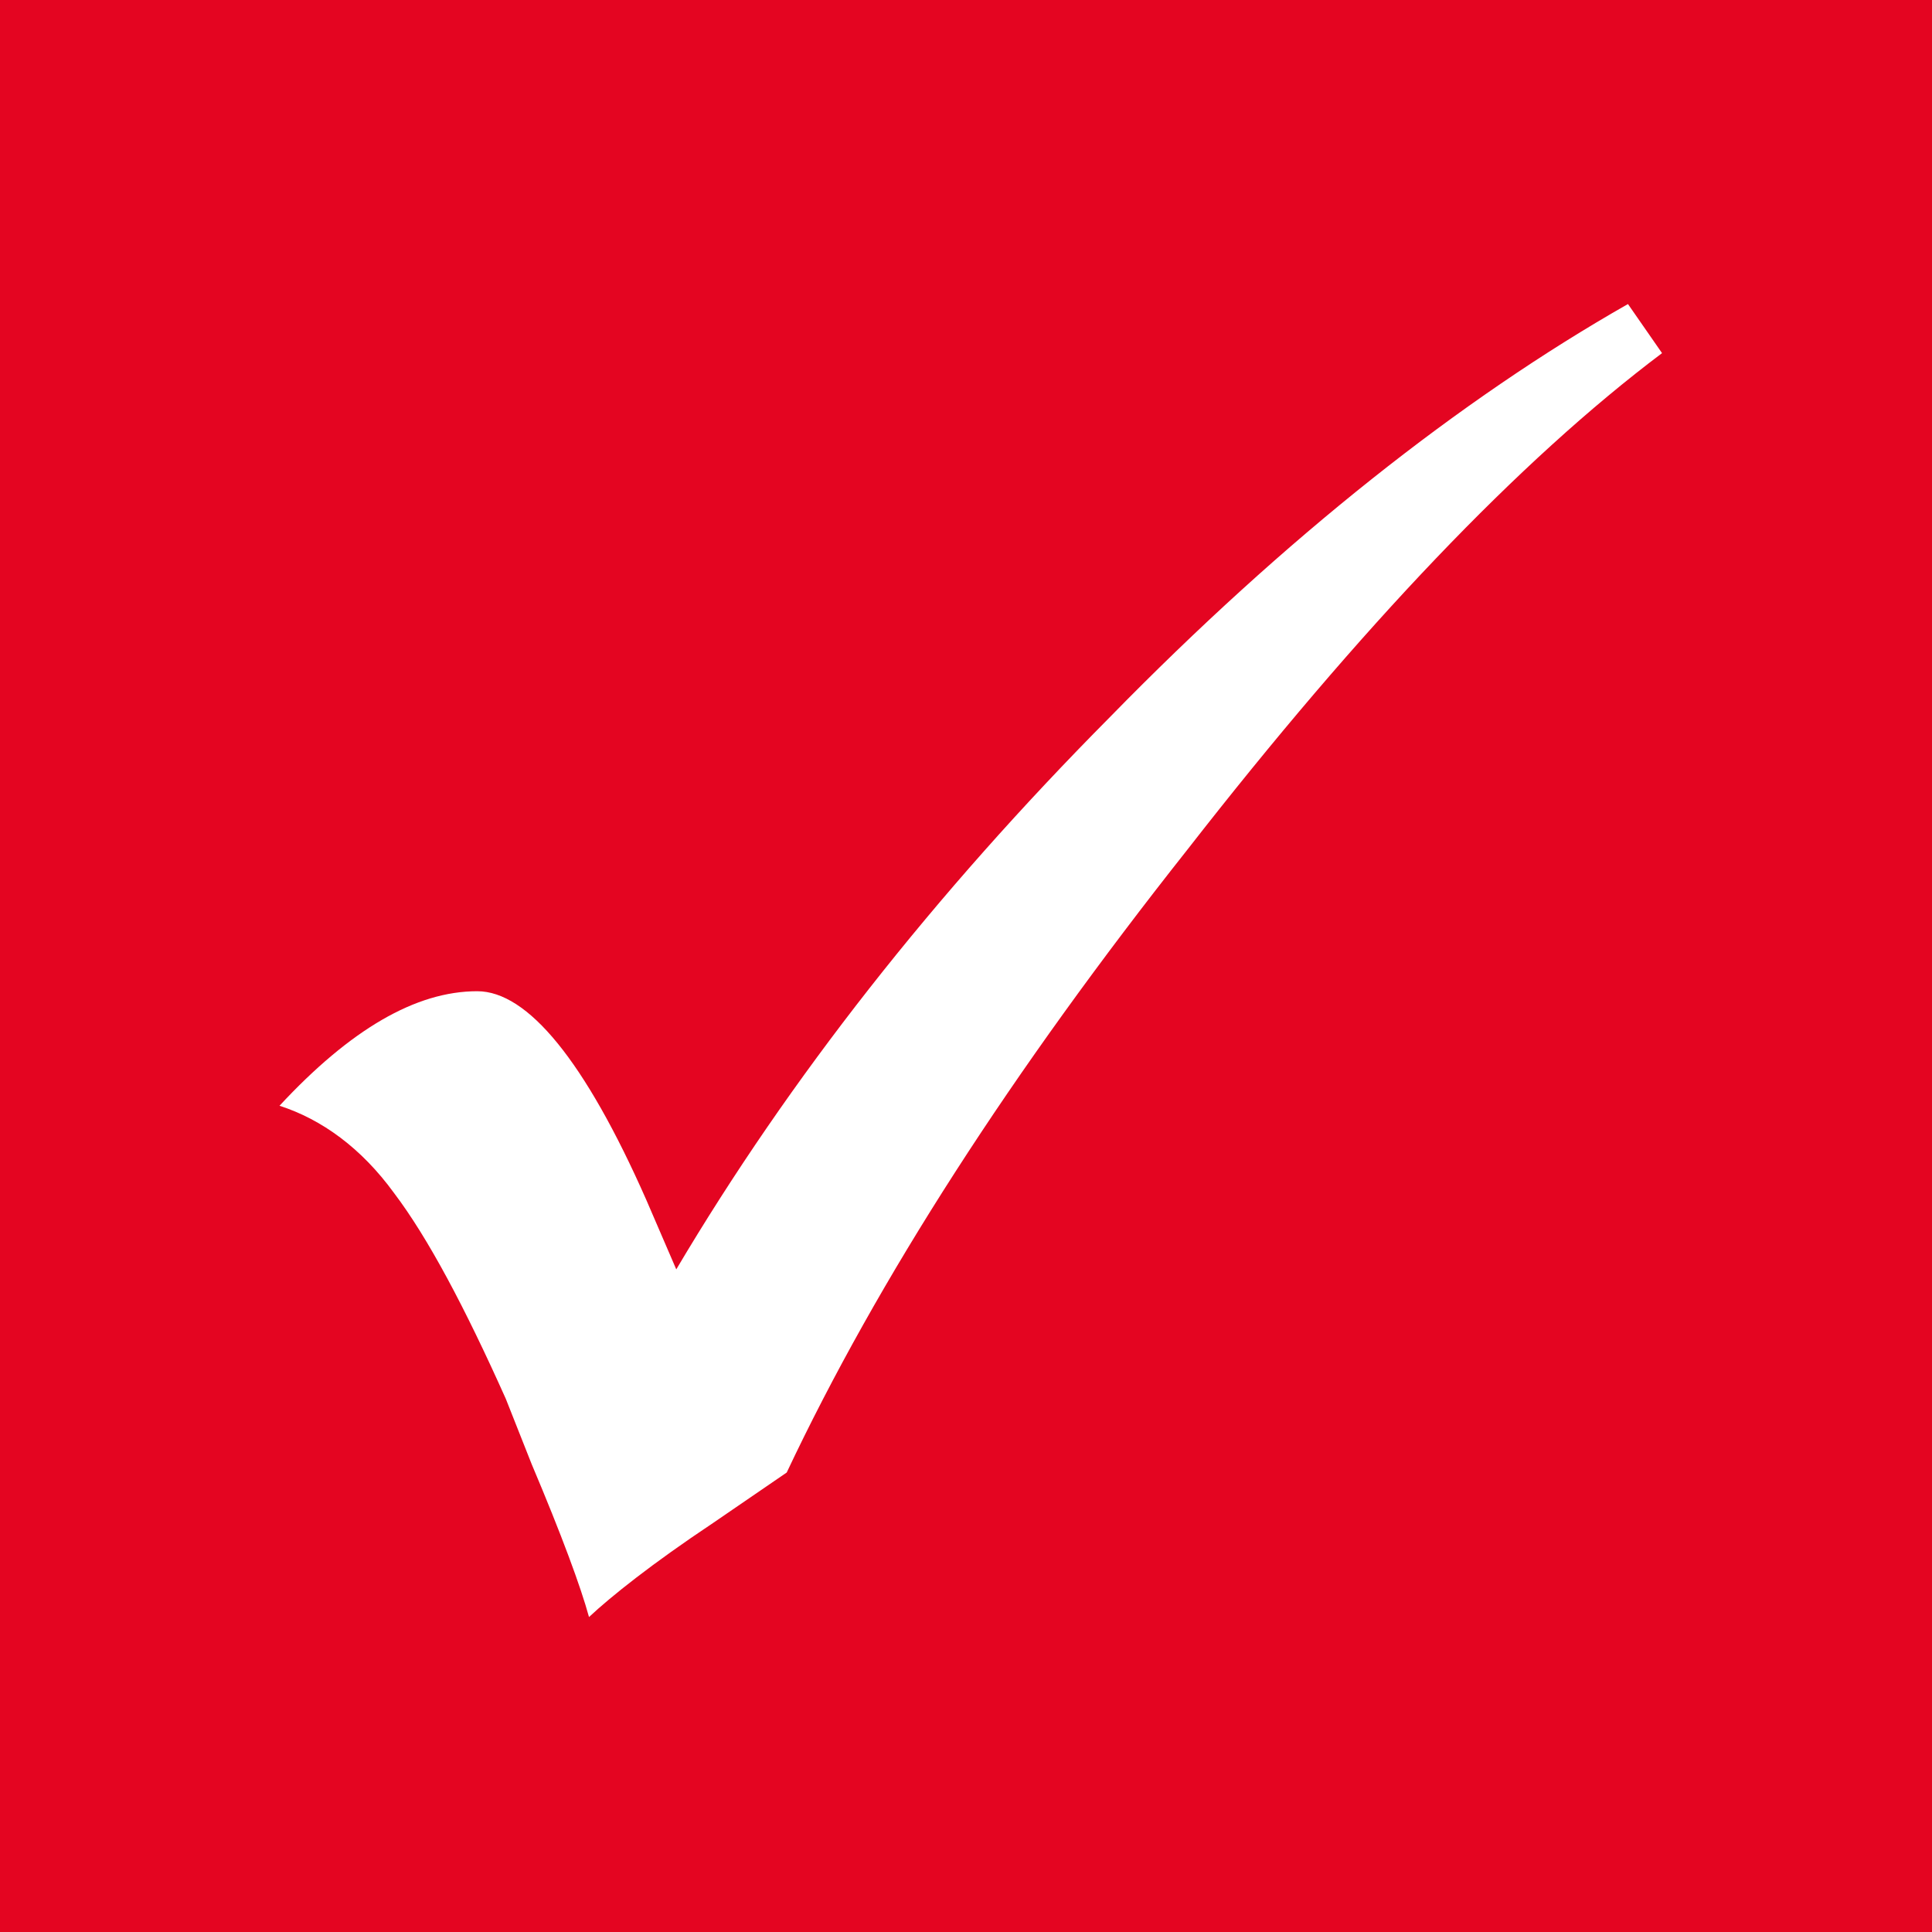 <?xml version="1.0" encoding="utf-8"?>
<!-- Generator: Adobe Illustrator 24.2.0, SVG Export Plug-In . SVG Version: 6.00 Build 0)  -->
<svg version="1.1" id="Ebene_1" xmlns="http://www.w3.org/2000/svg" xmlns:xlink="http://www.w3.org/1999/xlink" x="0px" y="0px"
	 viewBox="0 0 141.7 141.7" style="enable-background:new 0 0 141.7 141.7;" xml:space="preserve">
<style type="text/css">
	.st0{fill:#E40521;}
	.st1{fill:#FFFFFF;}
</style>
<g>
	<polygon class="st0" points="0,0 0,141.7 141.7,141.7 141.7,0 0,0 	"/>
	<path class="st1" d="M81.4,52.6c-12.9,13-23.5,26.5-31.8,40.5L47.4,88c-4.5-10.2-8.7-15.3-12.4-15.3c-4.5,0-9.3,2.8-14.5,8.4
		c3.1,1,6,3.1,8.4,6.4c2.5,3.3,5.2,8.4,8.2,15.1l1.9,4.8c2.2,5.2,3.6,9,4.2,11.2c1.6-1.5,4.6-3.9,9.1-6.9l5.4-3.7
		c6.7-14.2,16.5-29.4,29.4-45.7c12.7-16.3,24.3-28.5,34.8-36.4l-2.5-3.6C107.1,29.3,94.3,39.4,81.4,52.6L81.4,52.6z"/>
</g>
</svg>
